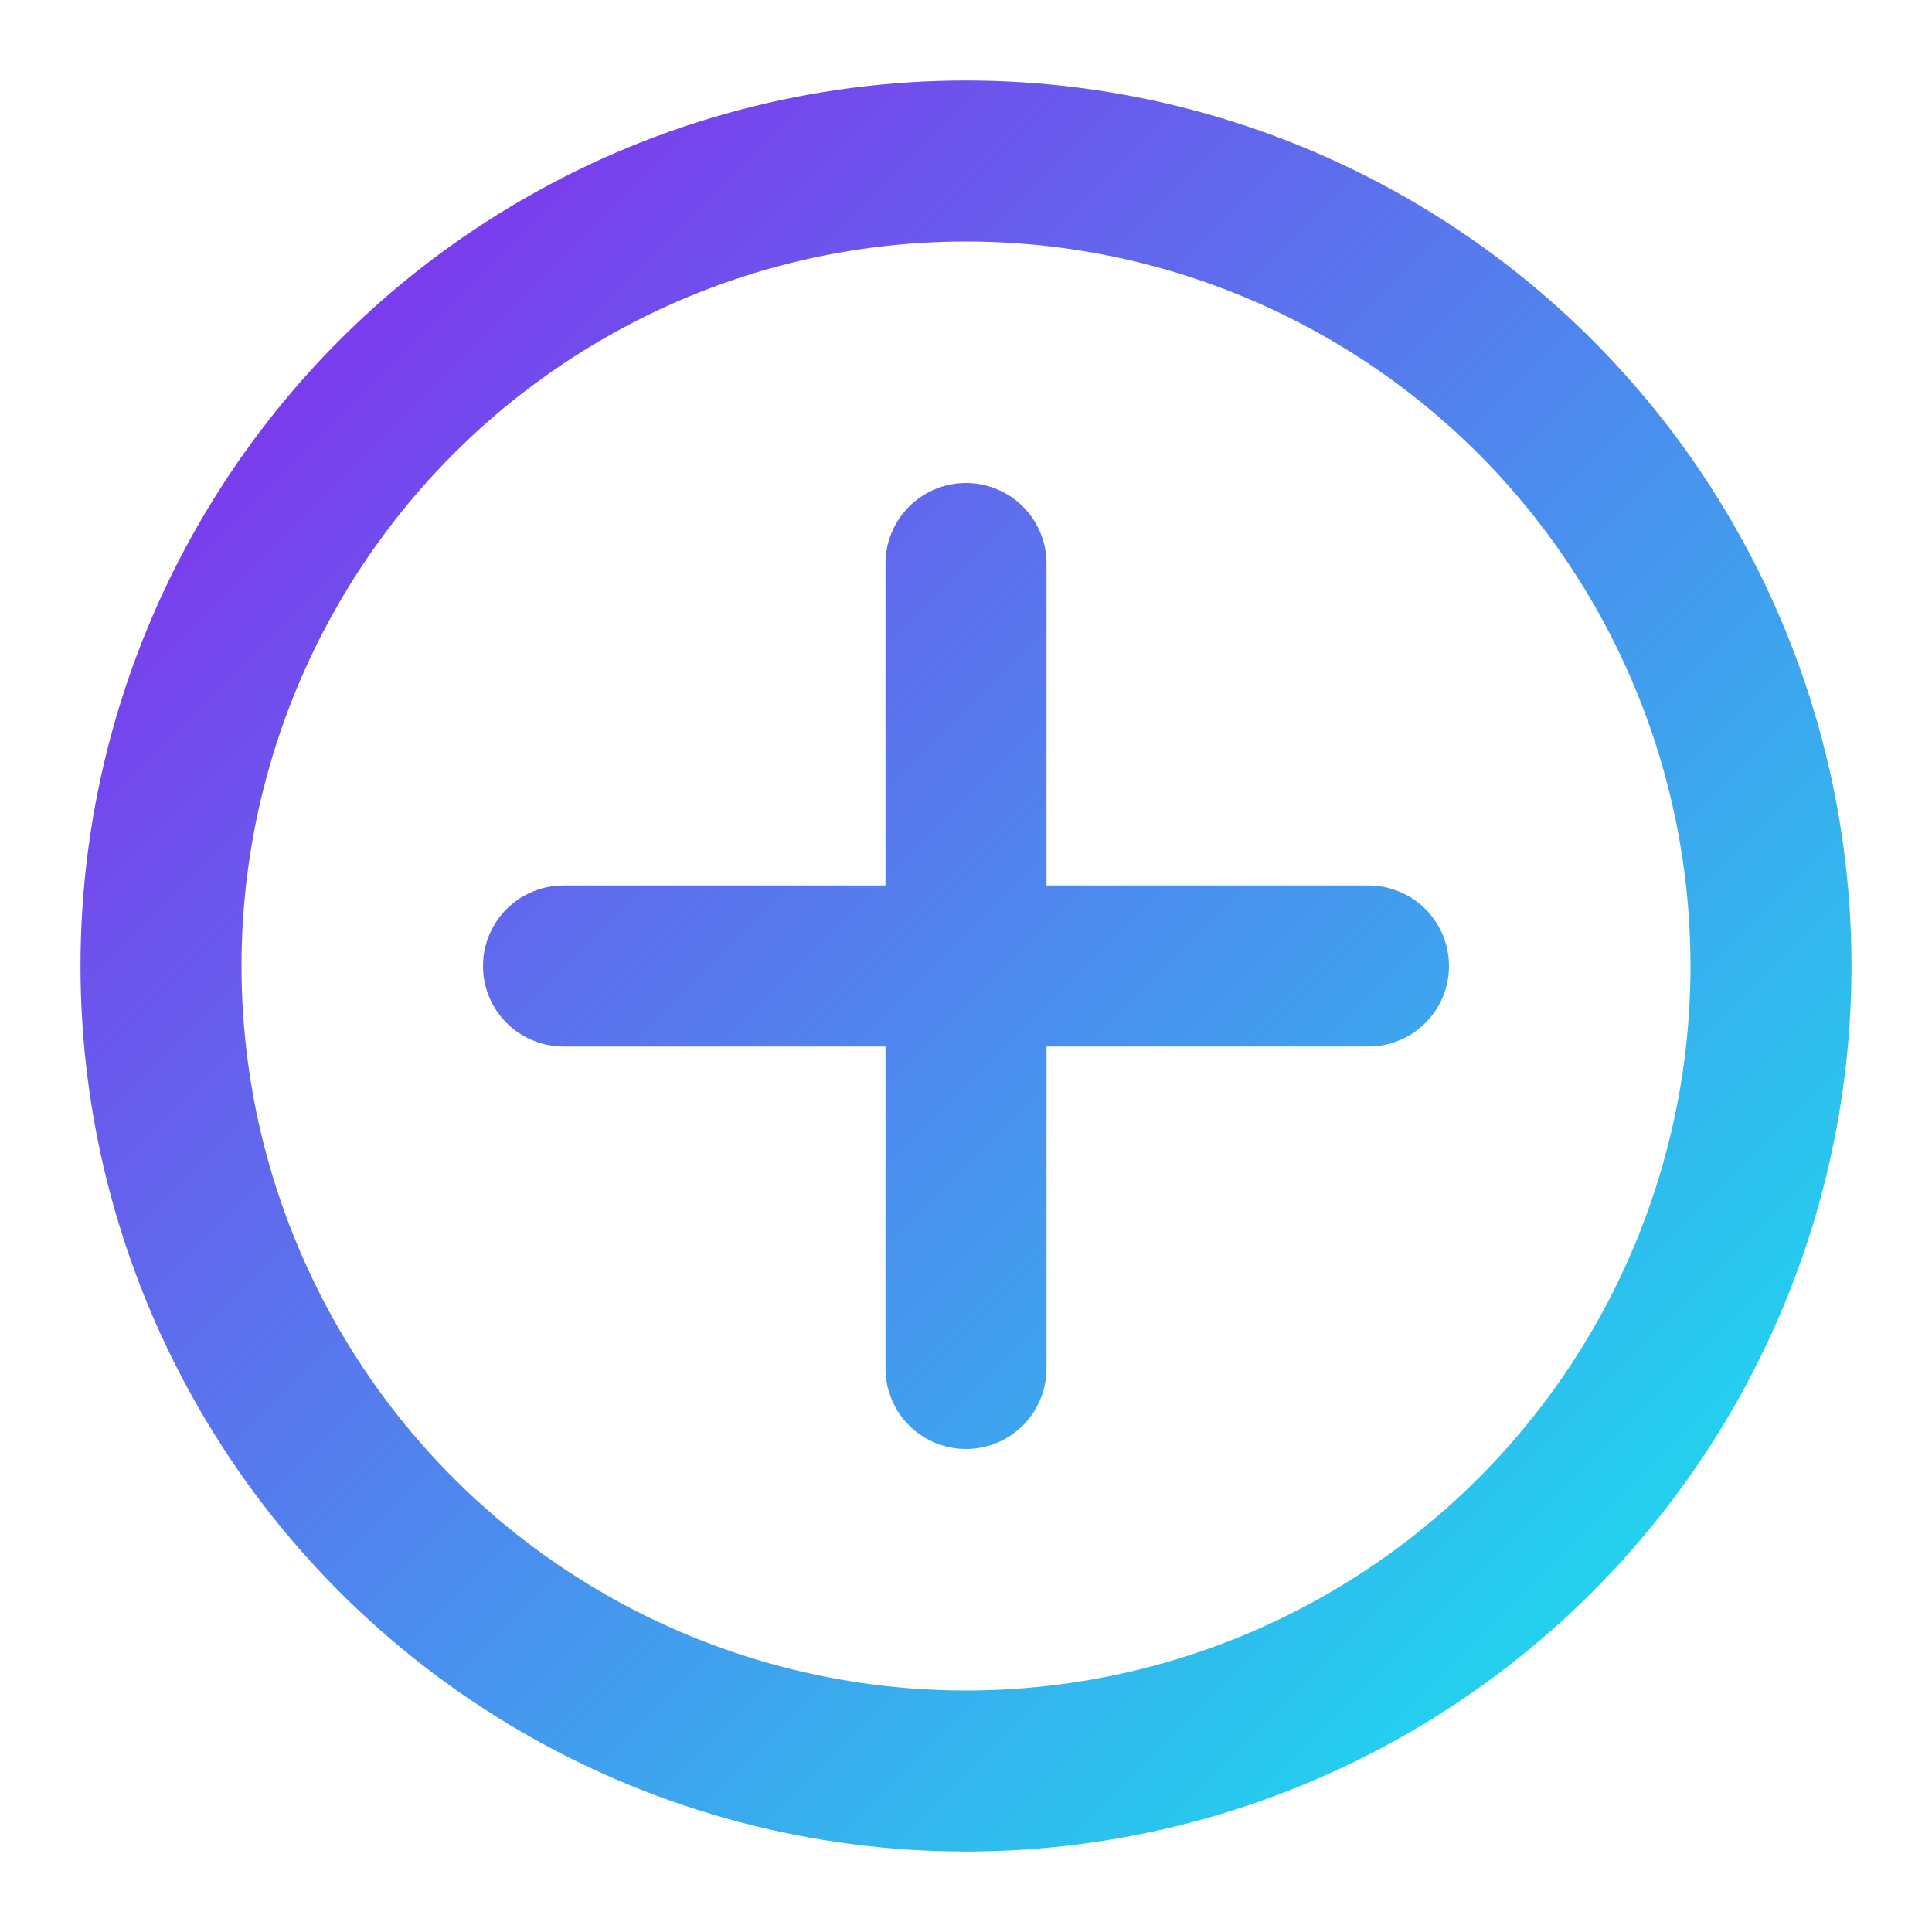 <svg xmlns="http://www.w3.org/2000/svg" viewBox="0 0 24 24">
  <defs>
    <linearGradient id="g" x1="4" y1="4" x2="20" y2="20" gradientUnits="userSpaceOnUse">
      <stop stop-color="#7c3aed"/>
      <stop offset="1" stop-color="#22d3ee"/>
    </linearGradient>
  </defs>
  <circle cx="12" cy="12" r="10" fill="none" stroke="url(#g)" stroke-width="2" />
  <path d="M7 12h10M12 7v10" stroke="url(#g)" stroke-width="2" stroke-linecap="round" />
</svg>